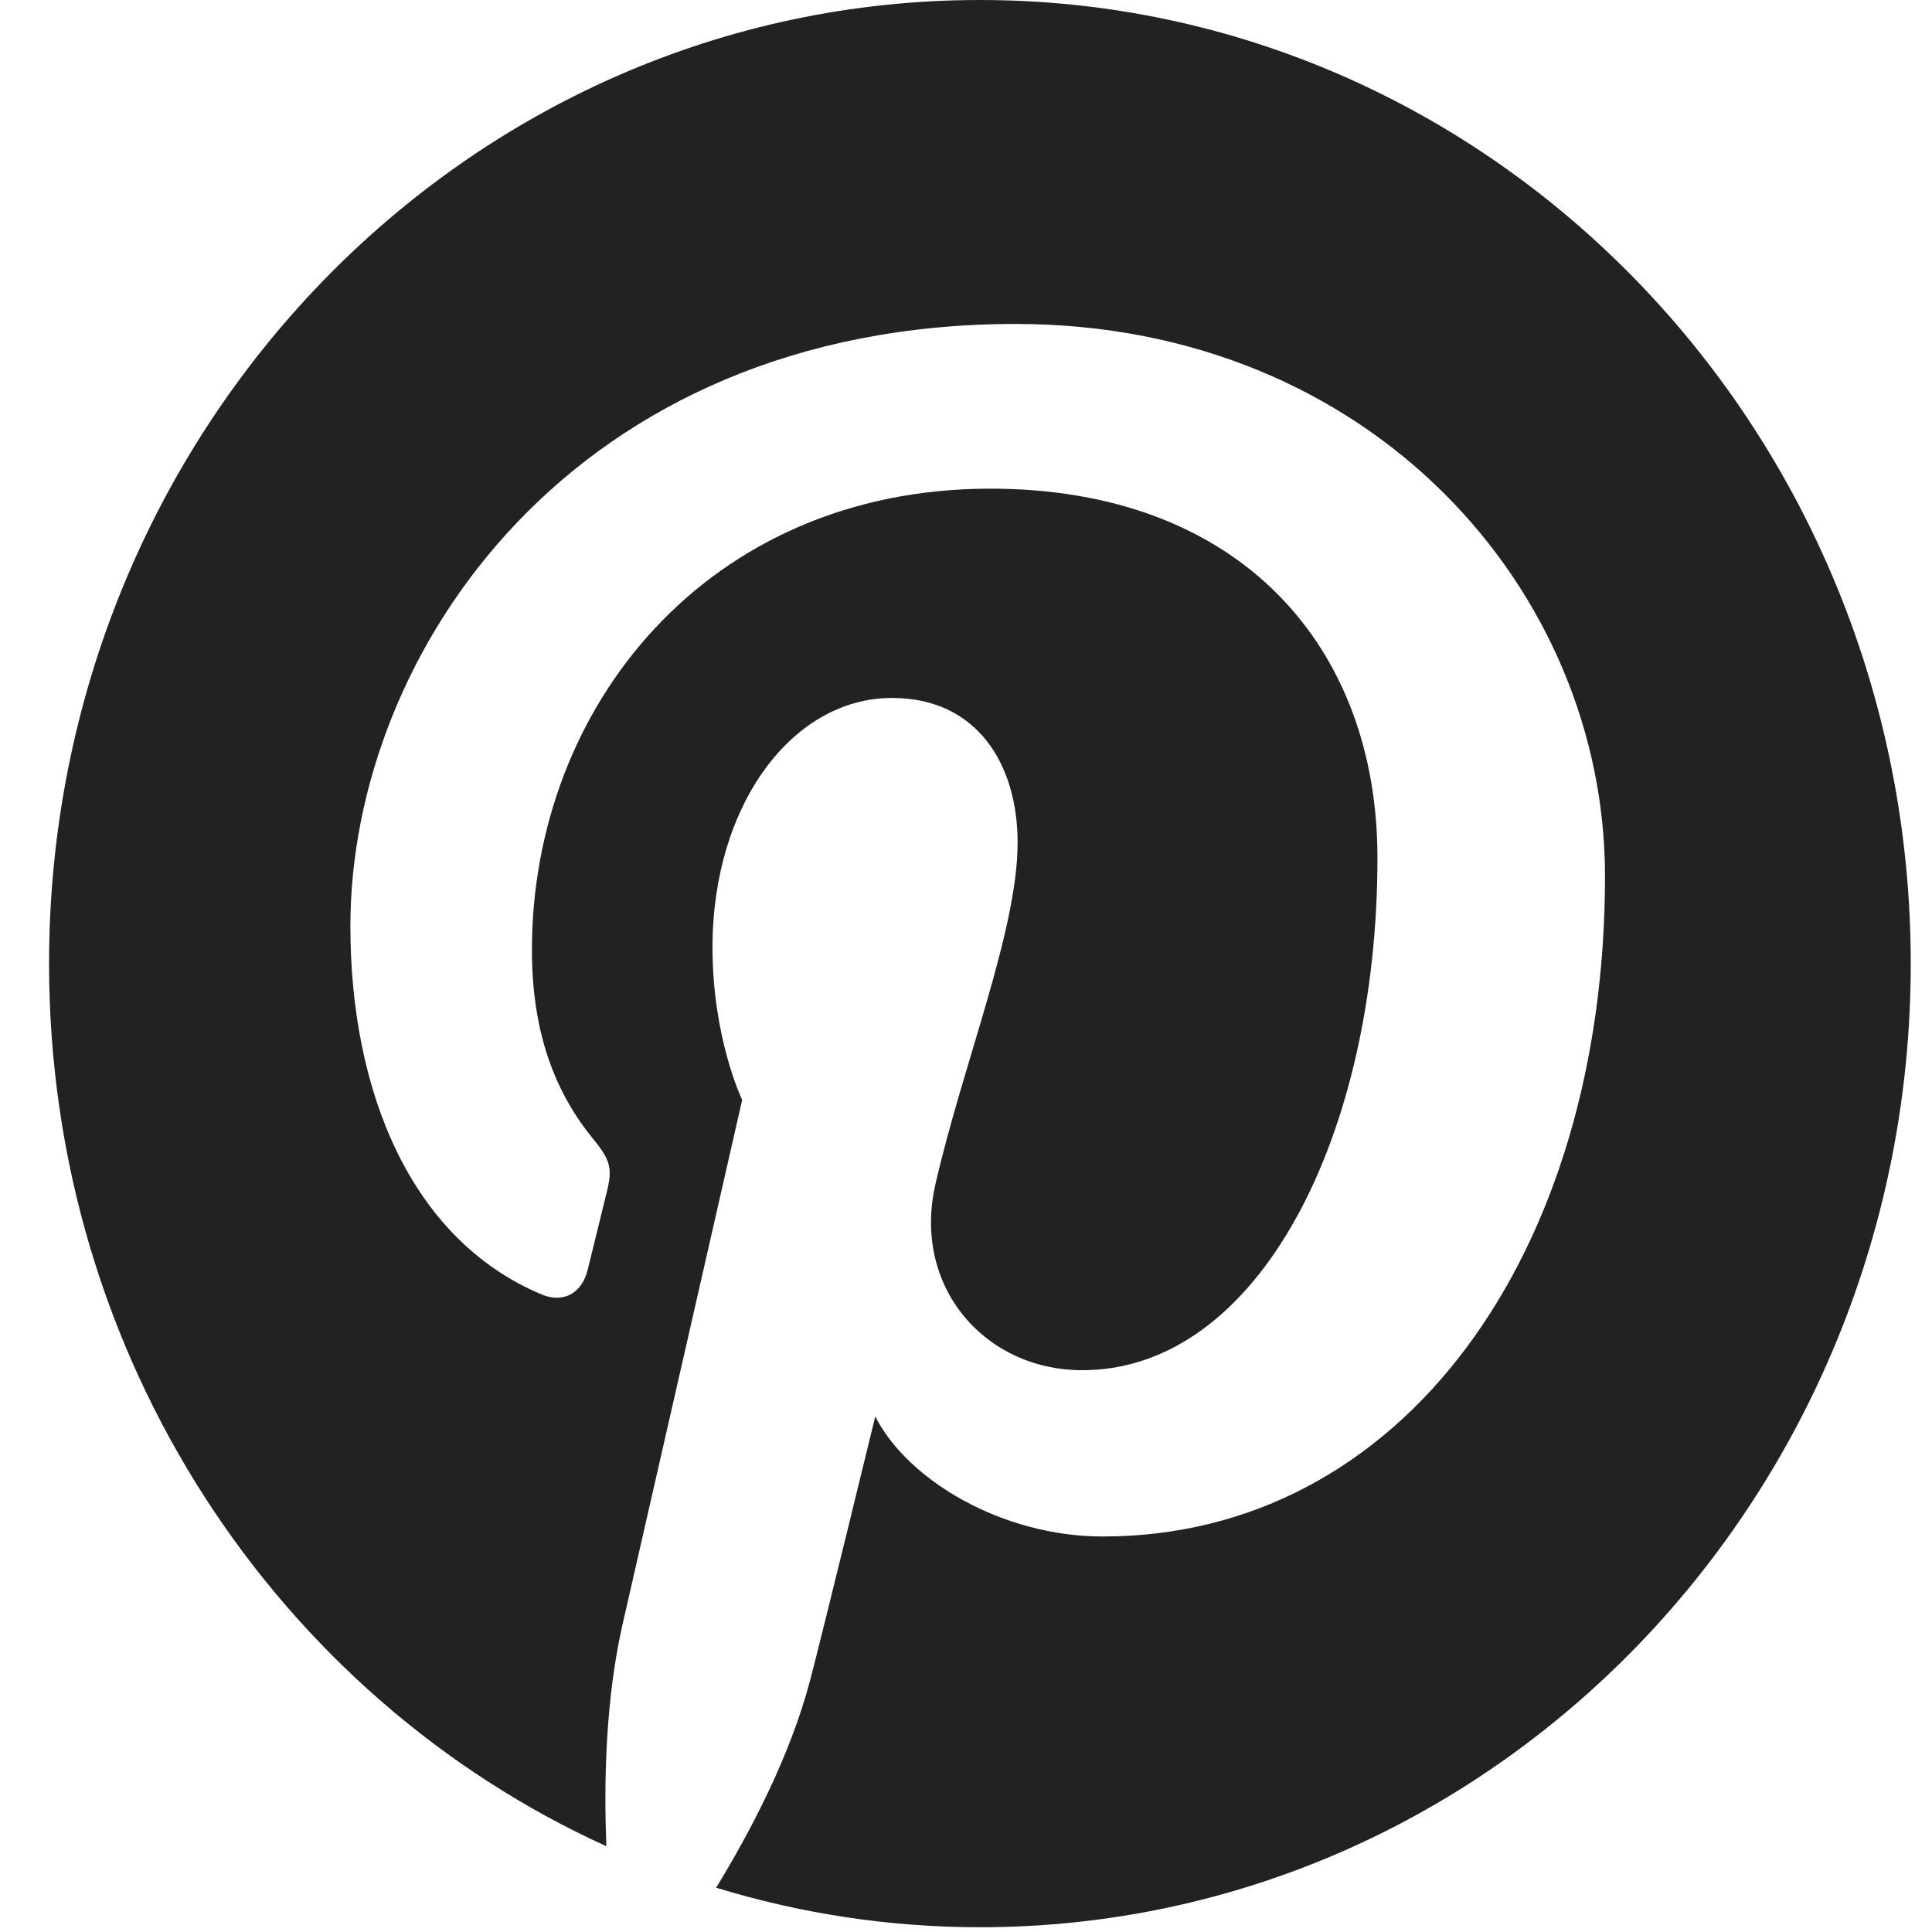 <?xml version="1.0" encoding="UTF-8"?>
<svg width="28px" height="28px" viewBox="0 0 28 28" version="1.1" xmlns="http://www.w3.org/2000/svg" xmlns:xlink="http://www.w3.org/1999/xlink">
    <!-- Generator: Sketch 47.1 (45422) - http://www.bohemiancoding.com/sketch -->
    <title>Pinterest-black</title>
    <desc>Created with Sketch.</desc>
    <defs></defs>
    <g id="Symbols" stroke="none" stroke-width="1" fill="none" fill-rule="evenodd">
        <g id="desktop-social" transform="translate(-199, -16)" fill="#222222">
            <g id="Group-19">
                <g id="Group-31" transform="translate(44, 16)">
                    <path d="M169.202,0 C161.752,0 155.711,6.252 155.711,13.966 C155.711,19.683 159.033,24.597 163.788,26.757 C163.749,25.783 163.781,24.61 164.021,23.549 C164.281,22.416 165.756,15.941 165.756,15.941 C165.756,15.941 165.326,15.049 165.326,13.73 C165.326,11.661 166.486,10.115 167.928,10.115 C169.155,10.115 169.748,11.069 169.748,12.212 C169.748,13.489 168.961,15.399 168.556,17.167 C168.219,18.65 169.274,19.858 170.685,19.858 C173.241,19.858 174.963,16.46 174.963,12.433 C174.963,9.373 172.972,7.082 169.35,7.082 C165.258,7.082 162.709,10.24 162.709,13.768 C162.709,14.986 163.055,15.844 163.597,16.507 C163.848,16.814 163.881,16.936 163.791,17.287 C163.727,17.542 163.578,18.163 163.516,18.407 C163.426,18.76 163.15,18.889 162.842,18.757 C160.956,17.961 160.078,15.824 160.078,13.421 C160.078,9.455 163.31,4.695 169.719,4.695 C174.871,4.695 178.261,8.557 178.261,12.697 C178.261,18.176 175.32,22.268 170.981,22.268 C169.526,22.268 168.155,21.454 167.685,20.529 C167.685,20.529 166.902,23.747 166.737,24.367 C166.451,25.443 165.891,26.52 165.379,27.358 C166.592,27.729 167.874,27.931 169.202,27.931 C176.652,27.931 182.692,21.679 182.692,13.966 C182.692,6.252 176.652,0 169.202,0" id="Pinterest"></path>
                </g>
            </g>
        </g>
    </g>
</svg>
